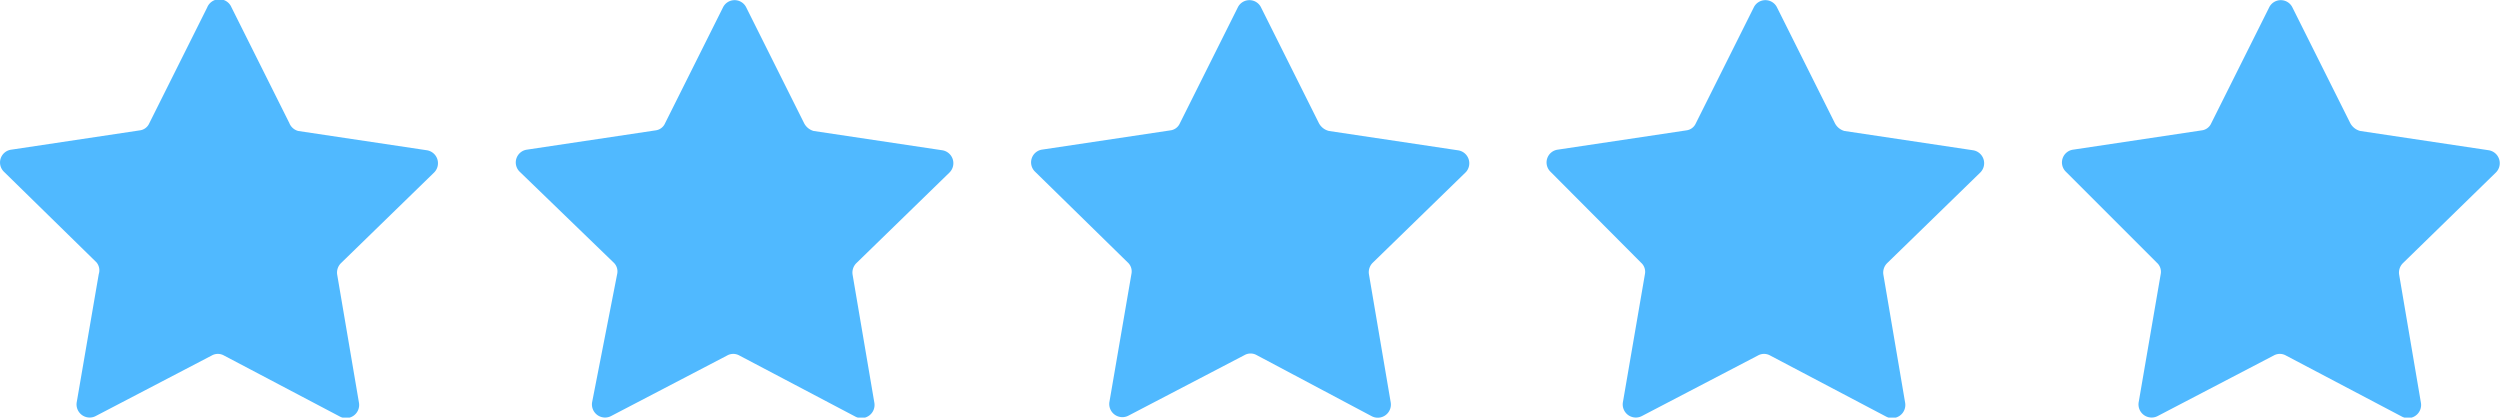 <svg xmlns="http://www.w3.org/2000/svg" width="129.61" height="21.65" viewBox="0 0 129.61 21.65"><path d="M15.46,6.79l6.67,1a.68.68,0,0,1,.38,1.15l-4.83,4.7a.69.69,0,0,0-.2.59l1.13,6.65a.68.68,0,0,1-1,.71l-6-3.16a.64.64,0,0,0-.63,0l-6,3.13a.68.68,0,0,1-1-.72l1.14-6.63A.64.64,0,0,0,5,13.6L.2,8.9A.67.67,0,0,1,.58,7.76l6.66-1a.62.62,0,0,0,.5-.37l3-6A.68.68,0,0,1,12,.38l3,6A.68.68,0,0,0,15.46,6.79Z" fill="#50b9ff"></path><path d="M42.18,6.79l6.67,1a.68.68,0,0,1,.38,1.15l-4.83,4.7a.69.69,0,0,0-.2.59l1.13,6.65a.68.68,0,0,1-1,.71l-6-3.16a.64.64,0,0,0-.63,0l-6,3.13a.68.68,0,0,1-1-.72L32,14.19a.63.63,0,0,0-.2-.59L26.94,8.9a.67.67,0,0,1,.37-1.14l6.67-1a.62.62,0,0,0,.5-.37l3-6a.67.67,0,0,1,1.21,0l3,6A.8.8,0,0,0,42.18,6.79Z" fill="#50b9ff"></path><path d="M68.9,6.79l6.67,1A.68.68,0,0,1,76,8.92l-4.83,4.7a.69.69,0,0,0-.2.59l1.13,6.65a.68.68,0,0,1-1,.71l-5.95-3.16a.64.64,0,0,0-.63,0l-6,3.13a.68.68,0,0,1-1-.72l1.14-6.63a.63.63,0,0,0-.2-.59L53.66,8.9A.67.67,0,0,1,54,7.76l6.67-1a.62.62,0,0,0,.5-.37l3-6a.67.67,0,0,1,1.21,0l3,6A.8.8,0,0,0,68.9,6.79Z" fill="#50b9ff"></path><path d="M95.62,6.79l6.67,1a.68.68,0,0,1,.38,1.15l-4.83,4.7a.69.69,0,0,0-.2.59l1.13,6.65a.68.68,0,0,1-1,.71l-6-3.16a.64.64,0,0,0-.63,0l-6,3.13a.68.68,0,0,1-1-.72l1.14-6.63a.63.63,0,0,0-.2-.59L80.38,8.9a.67.67,0,0,1,.37-1.14l6.67-1a.62.62,0,0,0,.5-.37l3-6a.67.67,0,0,1,1.21,0l3,6A.8.8,0,0,0,95.62,6.79Z" fill="#50b9ff"></path><path d="M122.36,6.79l6.67,1a.68.68,0,0,1,.37,1.15l-4.82,4.7a.69.69,0,0,0-.2.59l1.13,6.65a.68.68,0,0,1-1,.71l-6-3.16a.64.64,0,0,0-.63,0l-6,3.13a.68.68,0,0,1-1-.72l1.14-6.63a.63.63,0,0,0-.2-.59L107.1,8.9a.67.67,0,0,1,.37-1.14l6.67-1a.62.62,0,0,0,.5-.37l3-6a.67.67,0,0,1,1.21,0l3,6A.83.83,0,0,0,122.36,6.79Z" fill="#50b9ff"></path></svg>